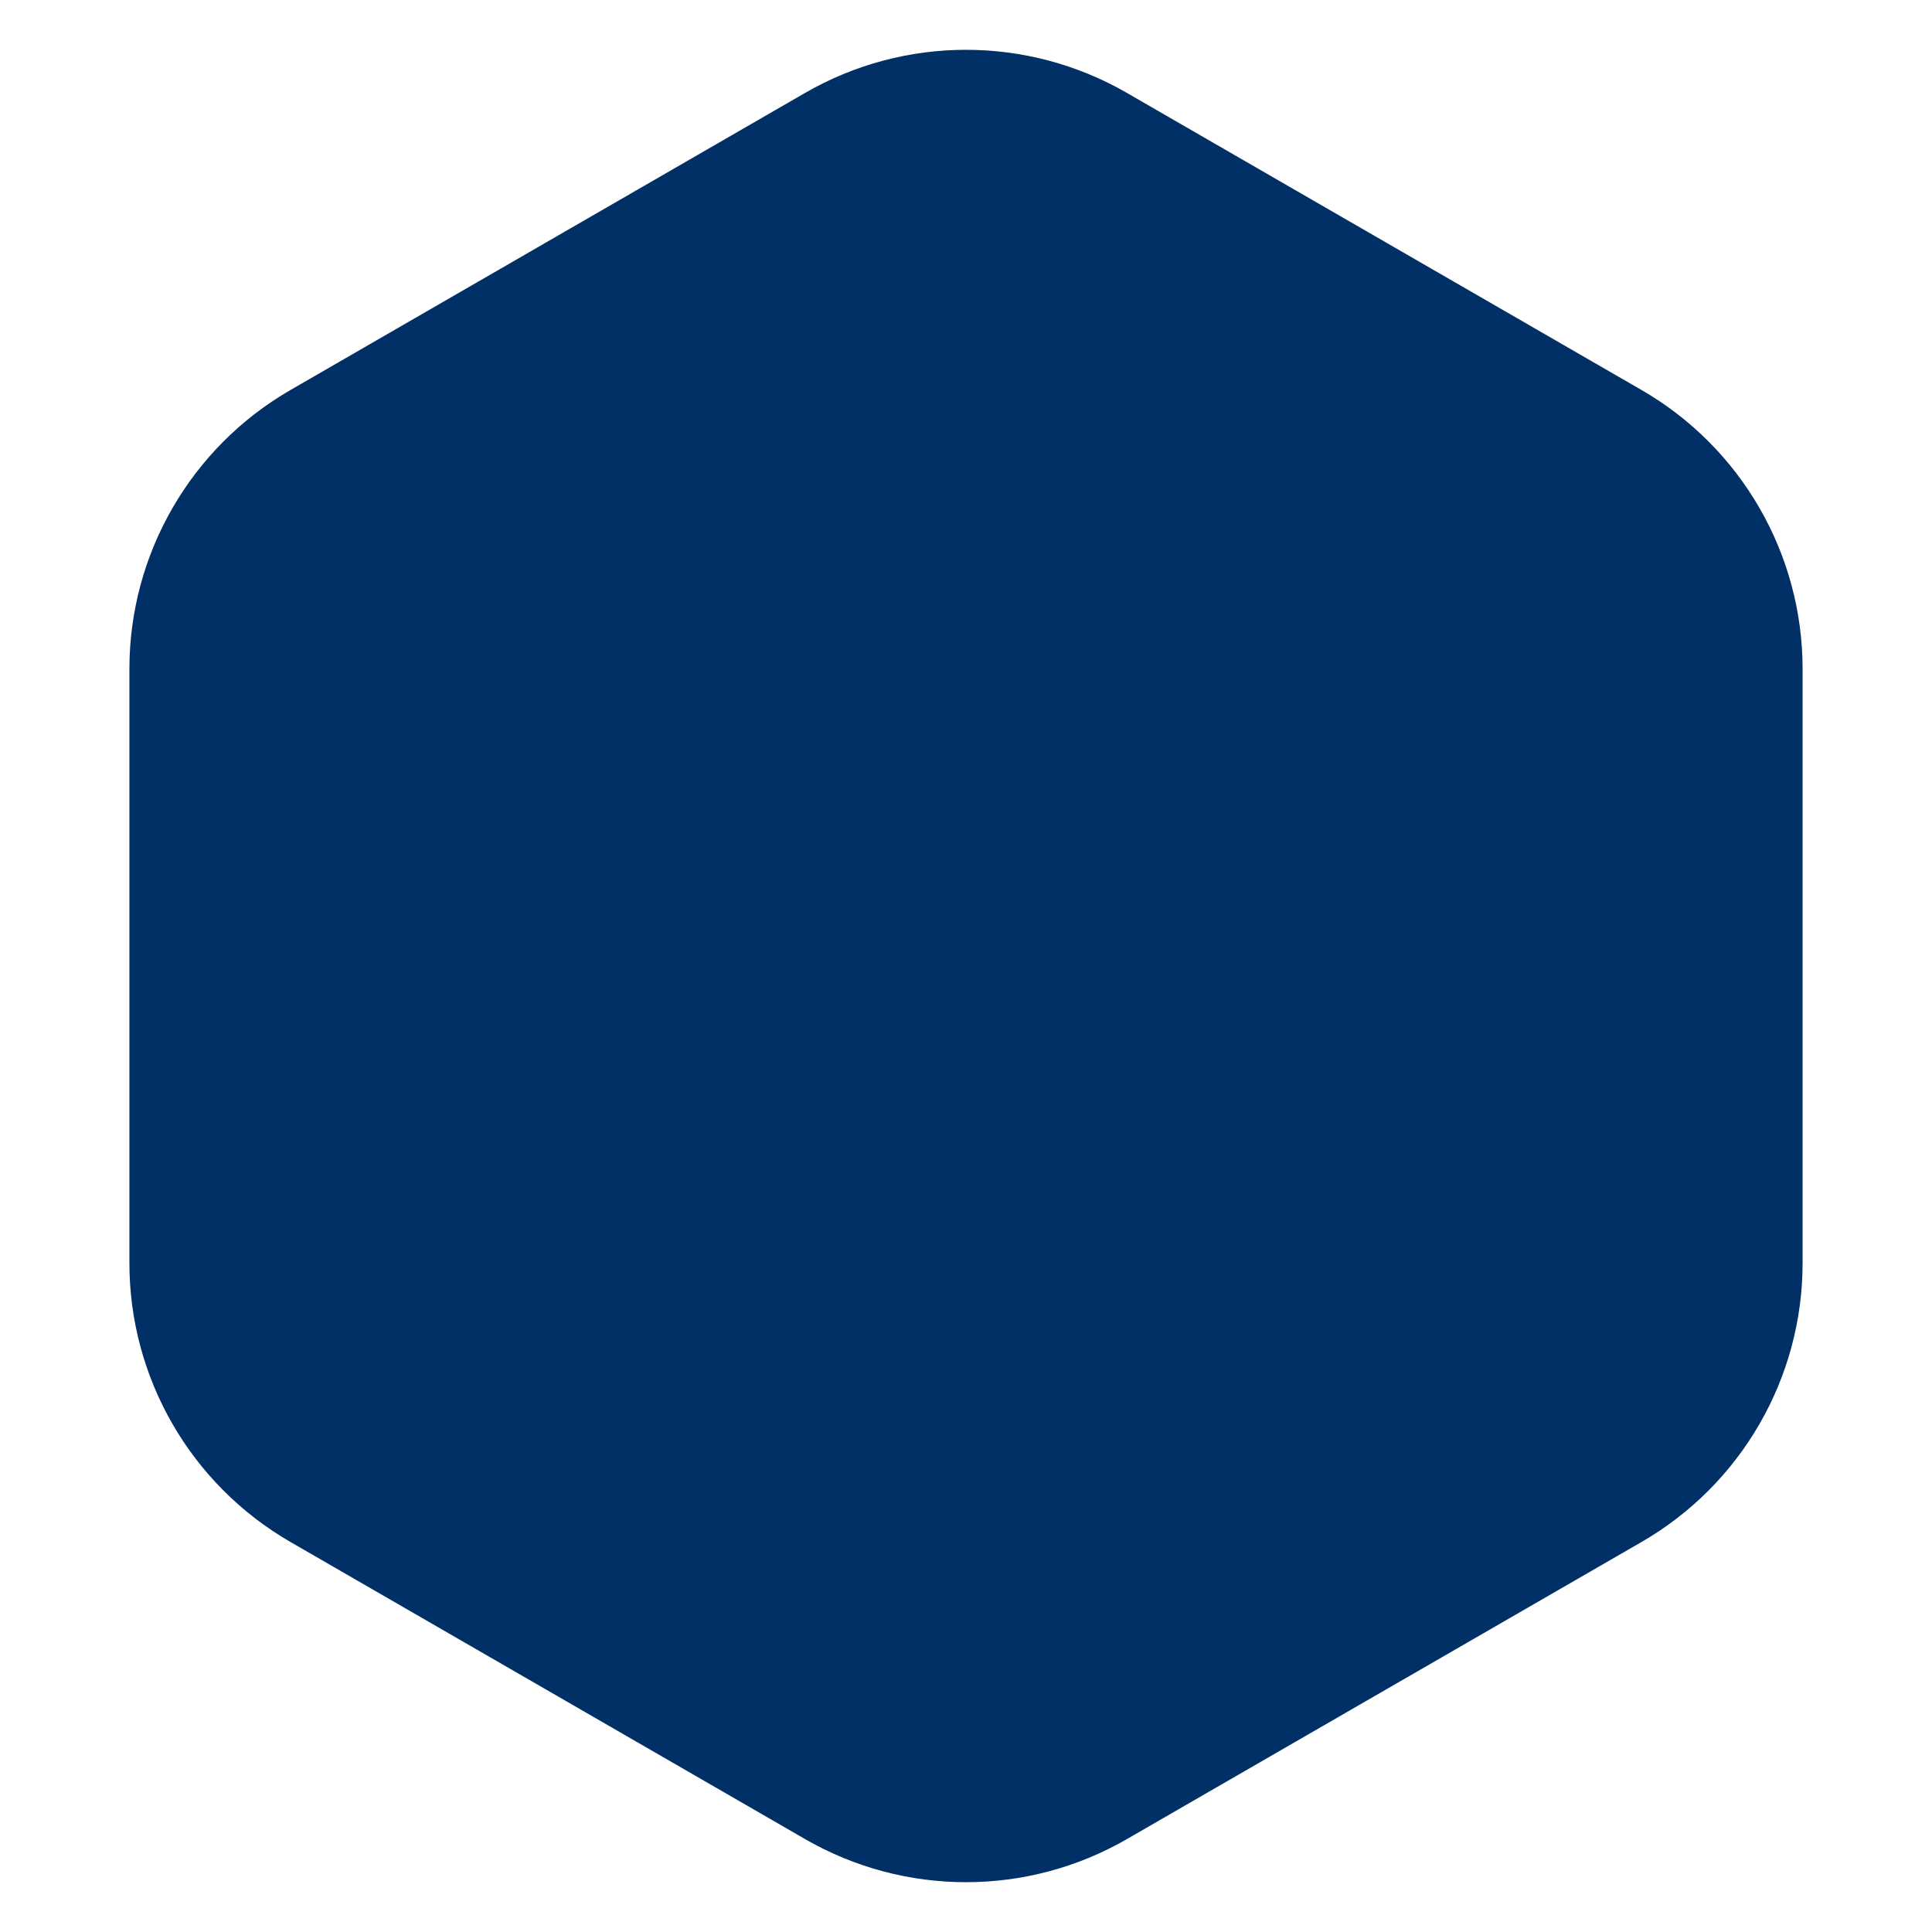 <svg width="60" height="60" viewBox="0 0 60 60" fill="none" xmlns="http://www.w3.org/2000/svg">
<path d="M35 57.113C31.906 58.9 28.094 58.9 25 57.113L9.019 47.887C5.925 46.1 4.019 42.799 4.019 39.227L4.019 20.773C4.019 17.201 5.925 13.9 9.019 12.113L25 2.887C28.094 1.1 31.906 1.1 35 2.887L50.981 12.113C54.075 13.9 55.981 17.201 55.981 20.773L55.981 39.227C55.981 42.799 54.075 46.1 50.981 47.887L35 57.113Z" fill="#003066"/>
</svg>

